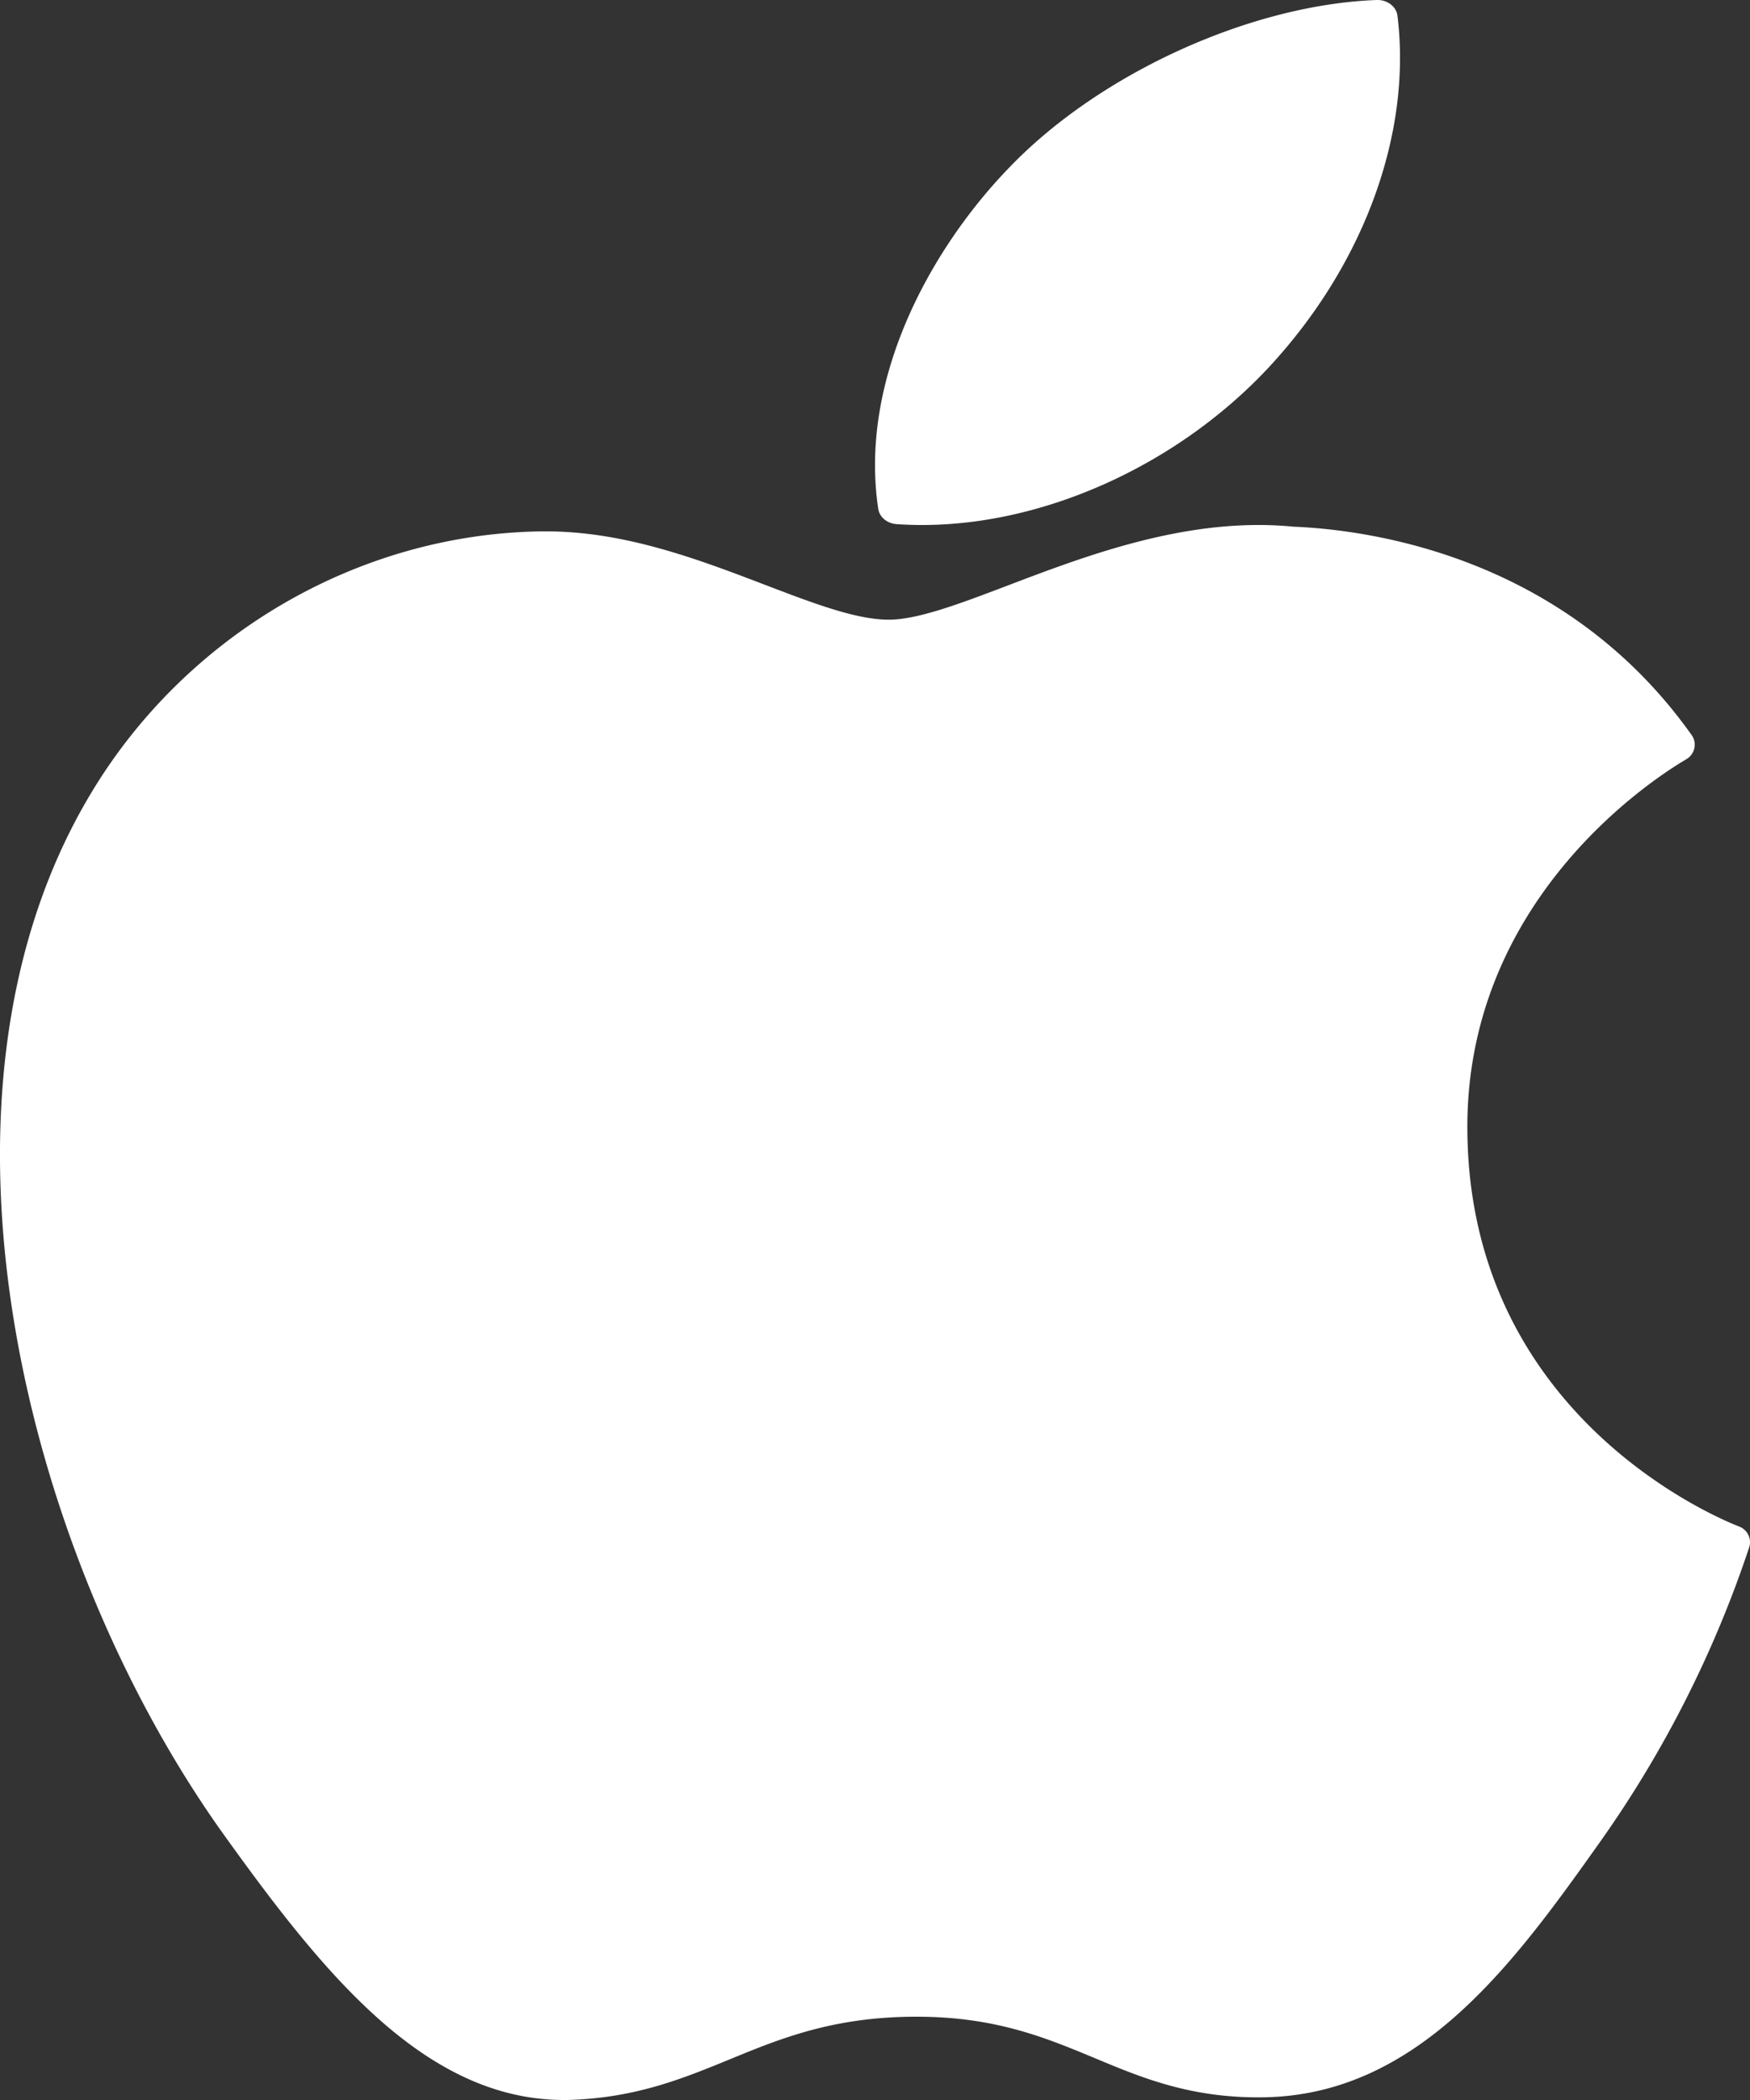 <svg xmlns="http://www.w3.org/2000/svg" width="20" height="24" viewBox="0 0 20 24">
    <rect x="0" y="0" width="20" height="24" fill="#333333" stroke="none"/>
    <g fill="#FFF" fill-rule="nonzero">
        <path d="M1.032 9.079c-2.069 3.461-.754 8.714 1.534 11.9C3.708 22.57 4.865 24 6.448 24c.03 0 .06 0 .09-.002.745-.028 1.283-.25 1.803-.463.583-.24 1.187-.487 2.134-.487.9 0 1.475.24 2.031.471.548.229 1.112.465 1.946.45 1.784-.032 2.88-1.574 3.846-2.935a12.81 12.81 0 0 0 1.685-3.327l.007-.021a.191.191 0 0 0-.107-.237l-.015-.006c-.314-.124-3.07-1.303-3.098-4.515-.027-2.61 2.067-3.992 2.487-4.242l.02-.012a.193.193 0 0 0 .087-.124.188.188 0 0 0-.03-.148c-1.446-2.039-3.662-2.346-4.553-2.383A4.164 4.164 0 0 0 14.383 6c-1.047 0-2.05.381-2.857.688-.557.212-1.037.394-1.369.394-.372 0-.856-.185-1.416-.399-.748-.286-1.597-.61-2.495-.61a3.4 3.4 0 0 0-.064 0c-2.088.03-4.062 1.181-5.15 3.006zM15.735 0c-1.438.052-3.162.836-4.192 1.906-.876.899-1.732 2.398-1.506 3.909.014.094.1.167.208.175.097.007.196.01.295.01 1.405 0 2.921-.689 3.957-1.798 1.09-1.172 1.64-2.675 1.474-4.022-.013-.106-.118-.184-.236-.18z"/>
    </g>
</svg>
